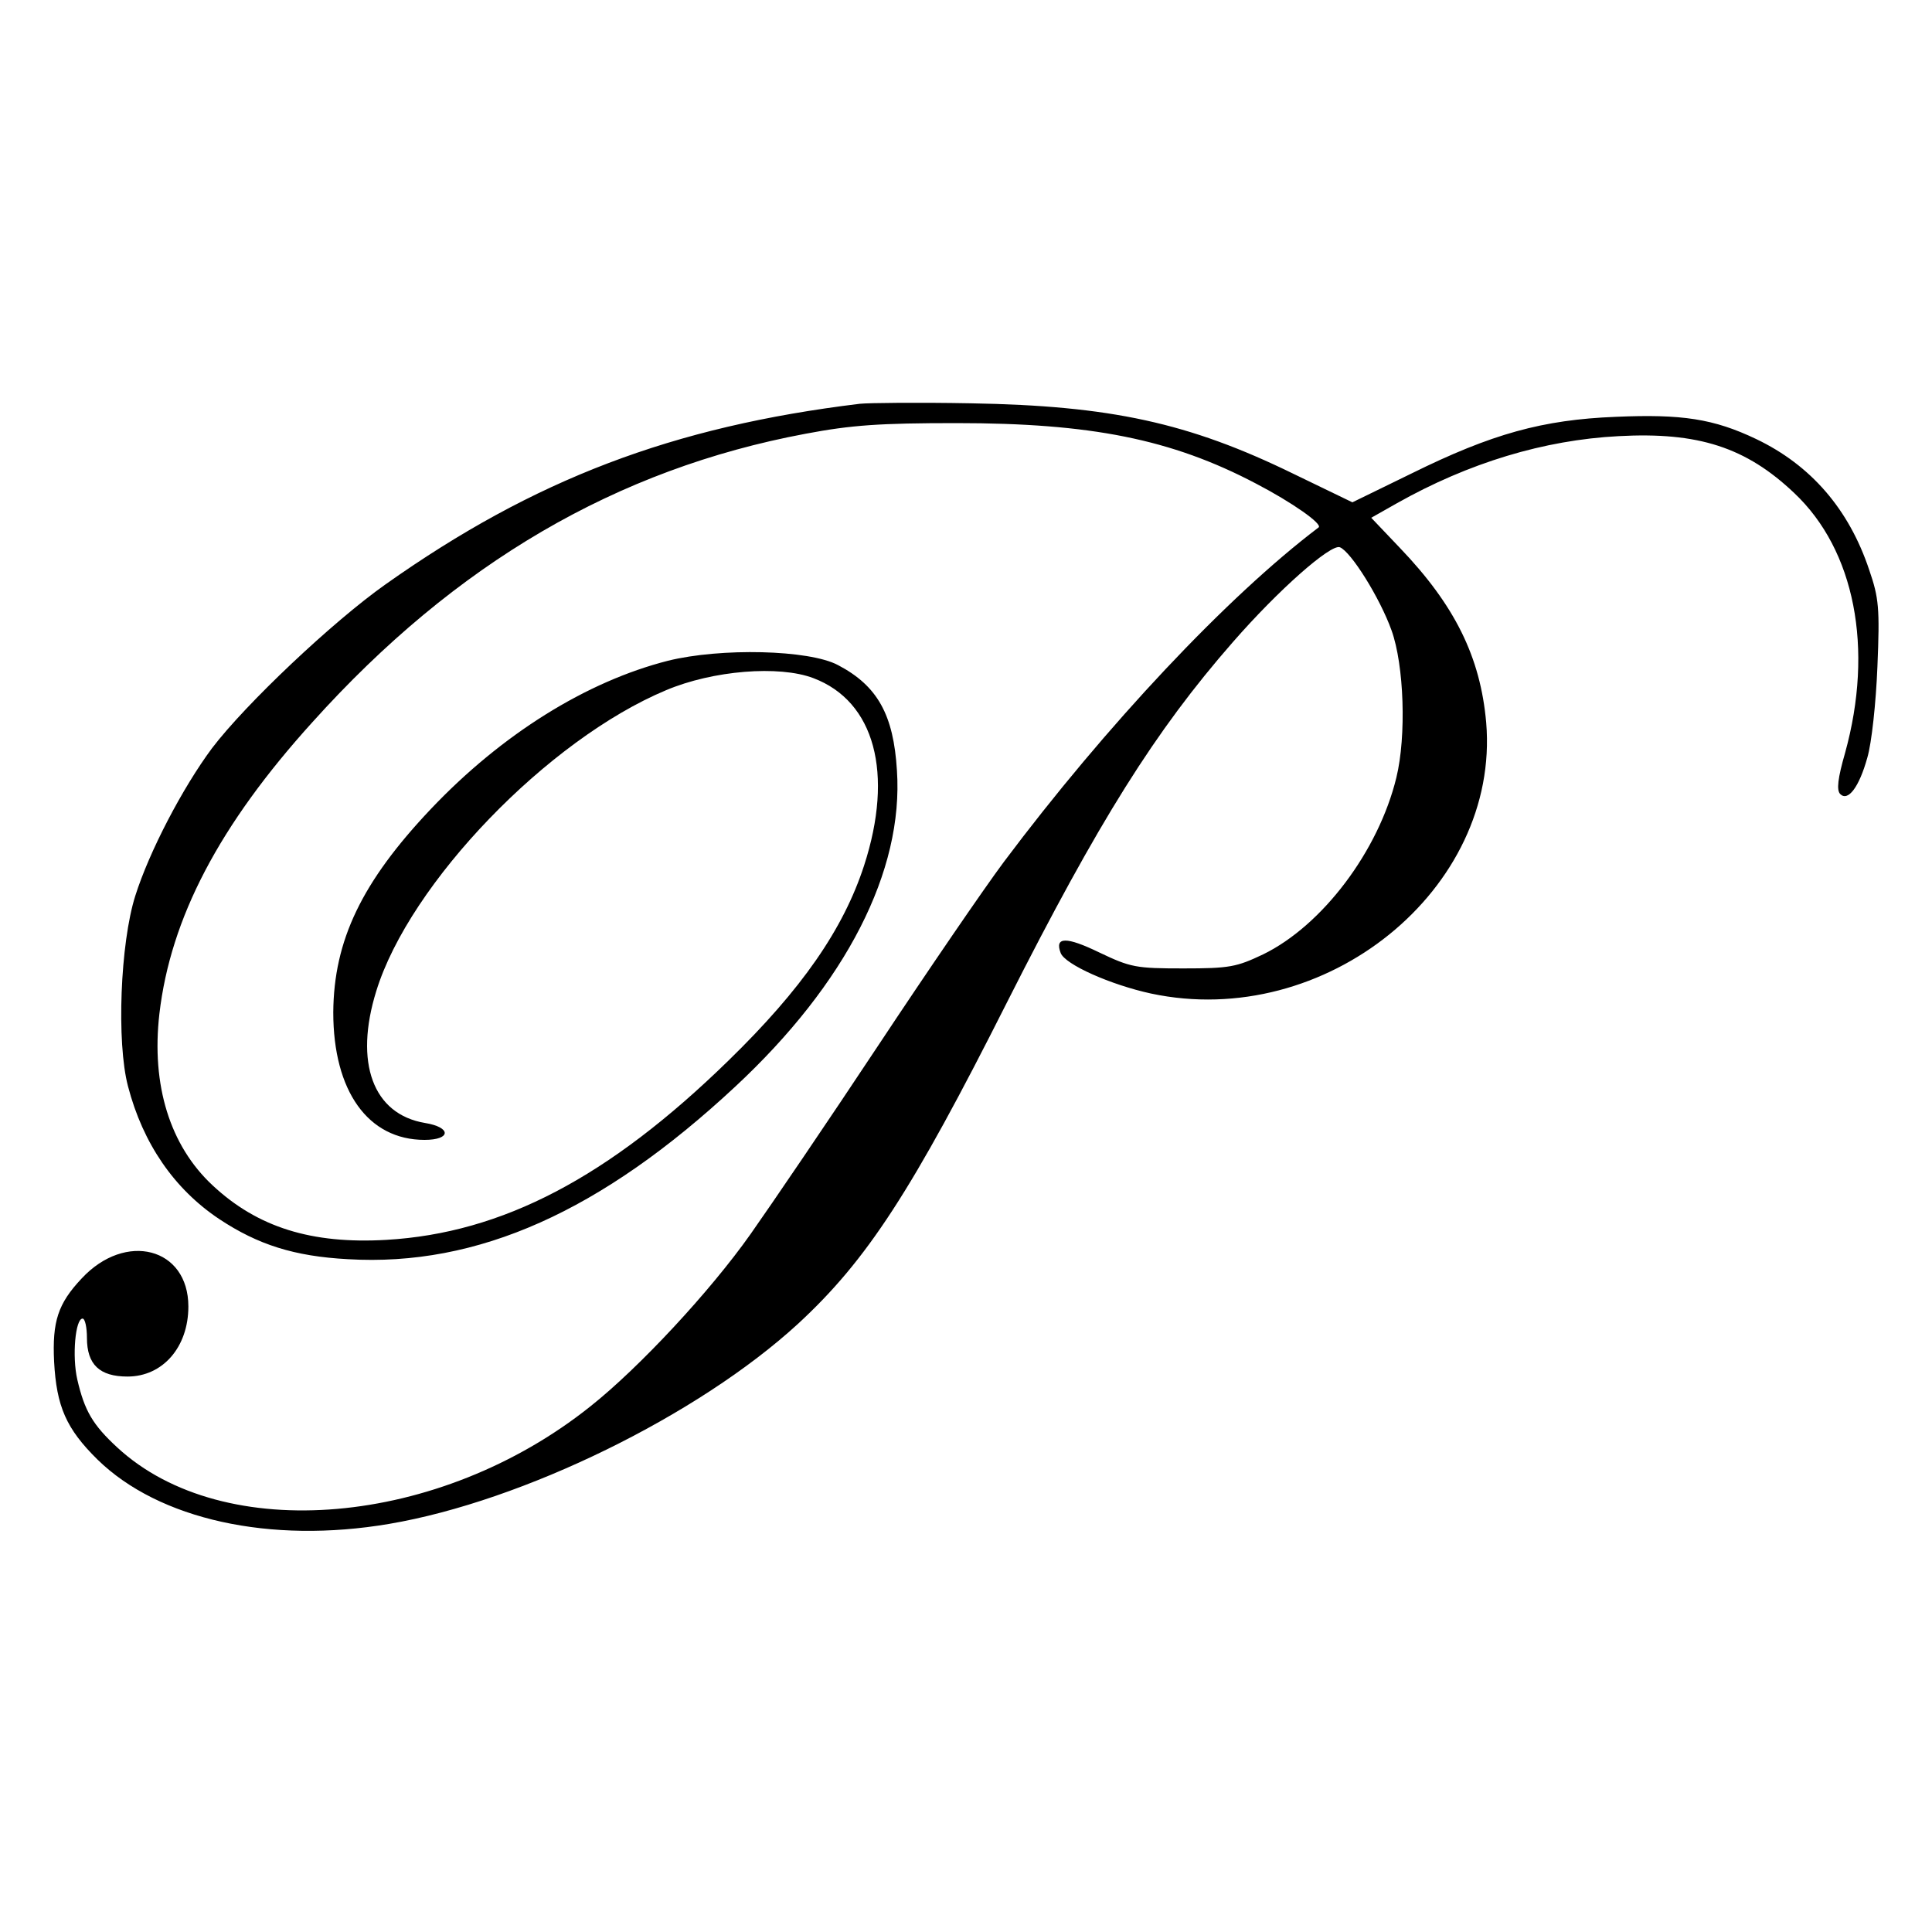 <?xml version="1.0" standalone="no"?>
<!DOCTYPE svg PUBLIC "-//W3C//DTD SVG 20010904//EN"
 "http://www.w3.org/TR/2001/REC-SVG-20010904/DTD/svg10.dtd">
<svg version="1.0" xmlns="http://www.w3.org/2000/svg"
 width="400pt" height="400pt" viewBox="0 0 400 400"
 preserveAspectRatio="xMidYMid meet">
<g transform="translate(0,400) scale(0.1,-0.1)"
fill="#000000" stroke="none">
<path d="M1780 3164 c-387 -47 -674 -156 -982 -374 -109 -77 -289 -247 -359
-339 -61 -82 -130 -214 -159 -306 -31 -98 -39 -303 -15 -394 31 -119 96 -213
189 -275 80 -53 155 -77 266 -83 269 -16 525 99 802 357 230 214 349 447 335
655 -7 115 -40 175 -122 218 -60 32 -243 36 -352 9 -169 -43 -344 -152 -491
-307 -143 -151 -201 -272 -202 -421 0 -163 72 -264 189 -264 55 0 56 26 1 35
-108 18 -147 125 -101 273 69 224 356 521 600 623 97 41 234 52 305 25 127
-48 167 -197 105 -388 -43 -132 -129 -256 -281 -404 -248 -242 -468 -357 -708
-371 -155 -9 -267 26 -360 113 -88 82 -127 207 -110 355 23 198 124 391 317
604 296 329 630 524 1021 597 95 18 154 22 312 22 278 0 445 -33 620 -125 75
-39 139 -84 130 -91 -189 -143 -440 -410 -652 -693 -41 -55 -158 -226 -260
-380 -102 -154 -221 -329 -264 -390 -84 -119 -231 -277 -332 -357 -312 -249
-759 -288 -979 -85 -51 47 -68 76 -83 141 -11 48 -4 126 11 126 5 0 9 -18 9
-40 0 -55 26 -80 84 -80 73 0 126 61 126 145 0 122 -130 156 -221 58 -49 -52
-61 -89 -57 -172 5 -93 25 -139 90 -203 127 -124 357 -175 604 -133 277 47
640 225 846 414 143 132 236 275 433 666 190 376 307 562 467 745 95 109 203
204 222 197 23 -9 83 -105 107 -172 26 -72 31 -219 10 -305 -37 -152 -153
-306 -276 -366 -55 -26 -69 -29 -165 -29 -98 0 -109 2 -174 33 -68 33 -93 33
-80 -1 9 -24 104 -66 187 -84 361 -77 723 216 694 561 -12 136 -65 243 -179
362 l-59 62 53 30 c149 84 305 131 459 139 165 9 264 -23 364 -118 125 -118
165 -321 105 -538 -15 -52 -18 -77 -10 -85 16 -16 39 14 56 75 9 30 18 114 21
189 5 121 3 142 -17 200 -42 126 -121 217 -234 271 -88 42 -154 52 -291 46
-151 -6 -256 -35 -422 -117 l-123 -60 -122 59 c-217 106 -379 141 -668 146
-107 2 -211 1 -230 -1z"/>
</g>
</svg>
